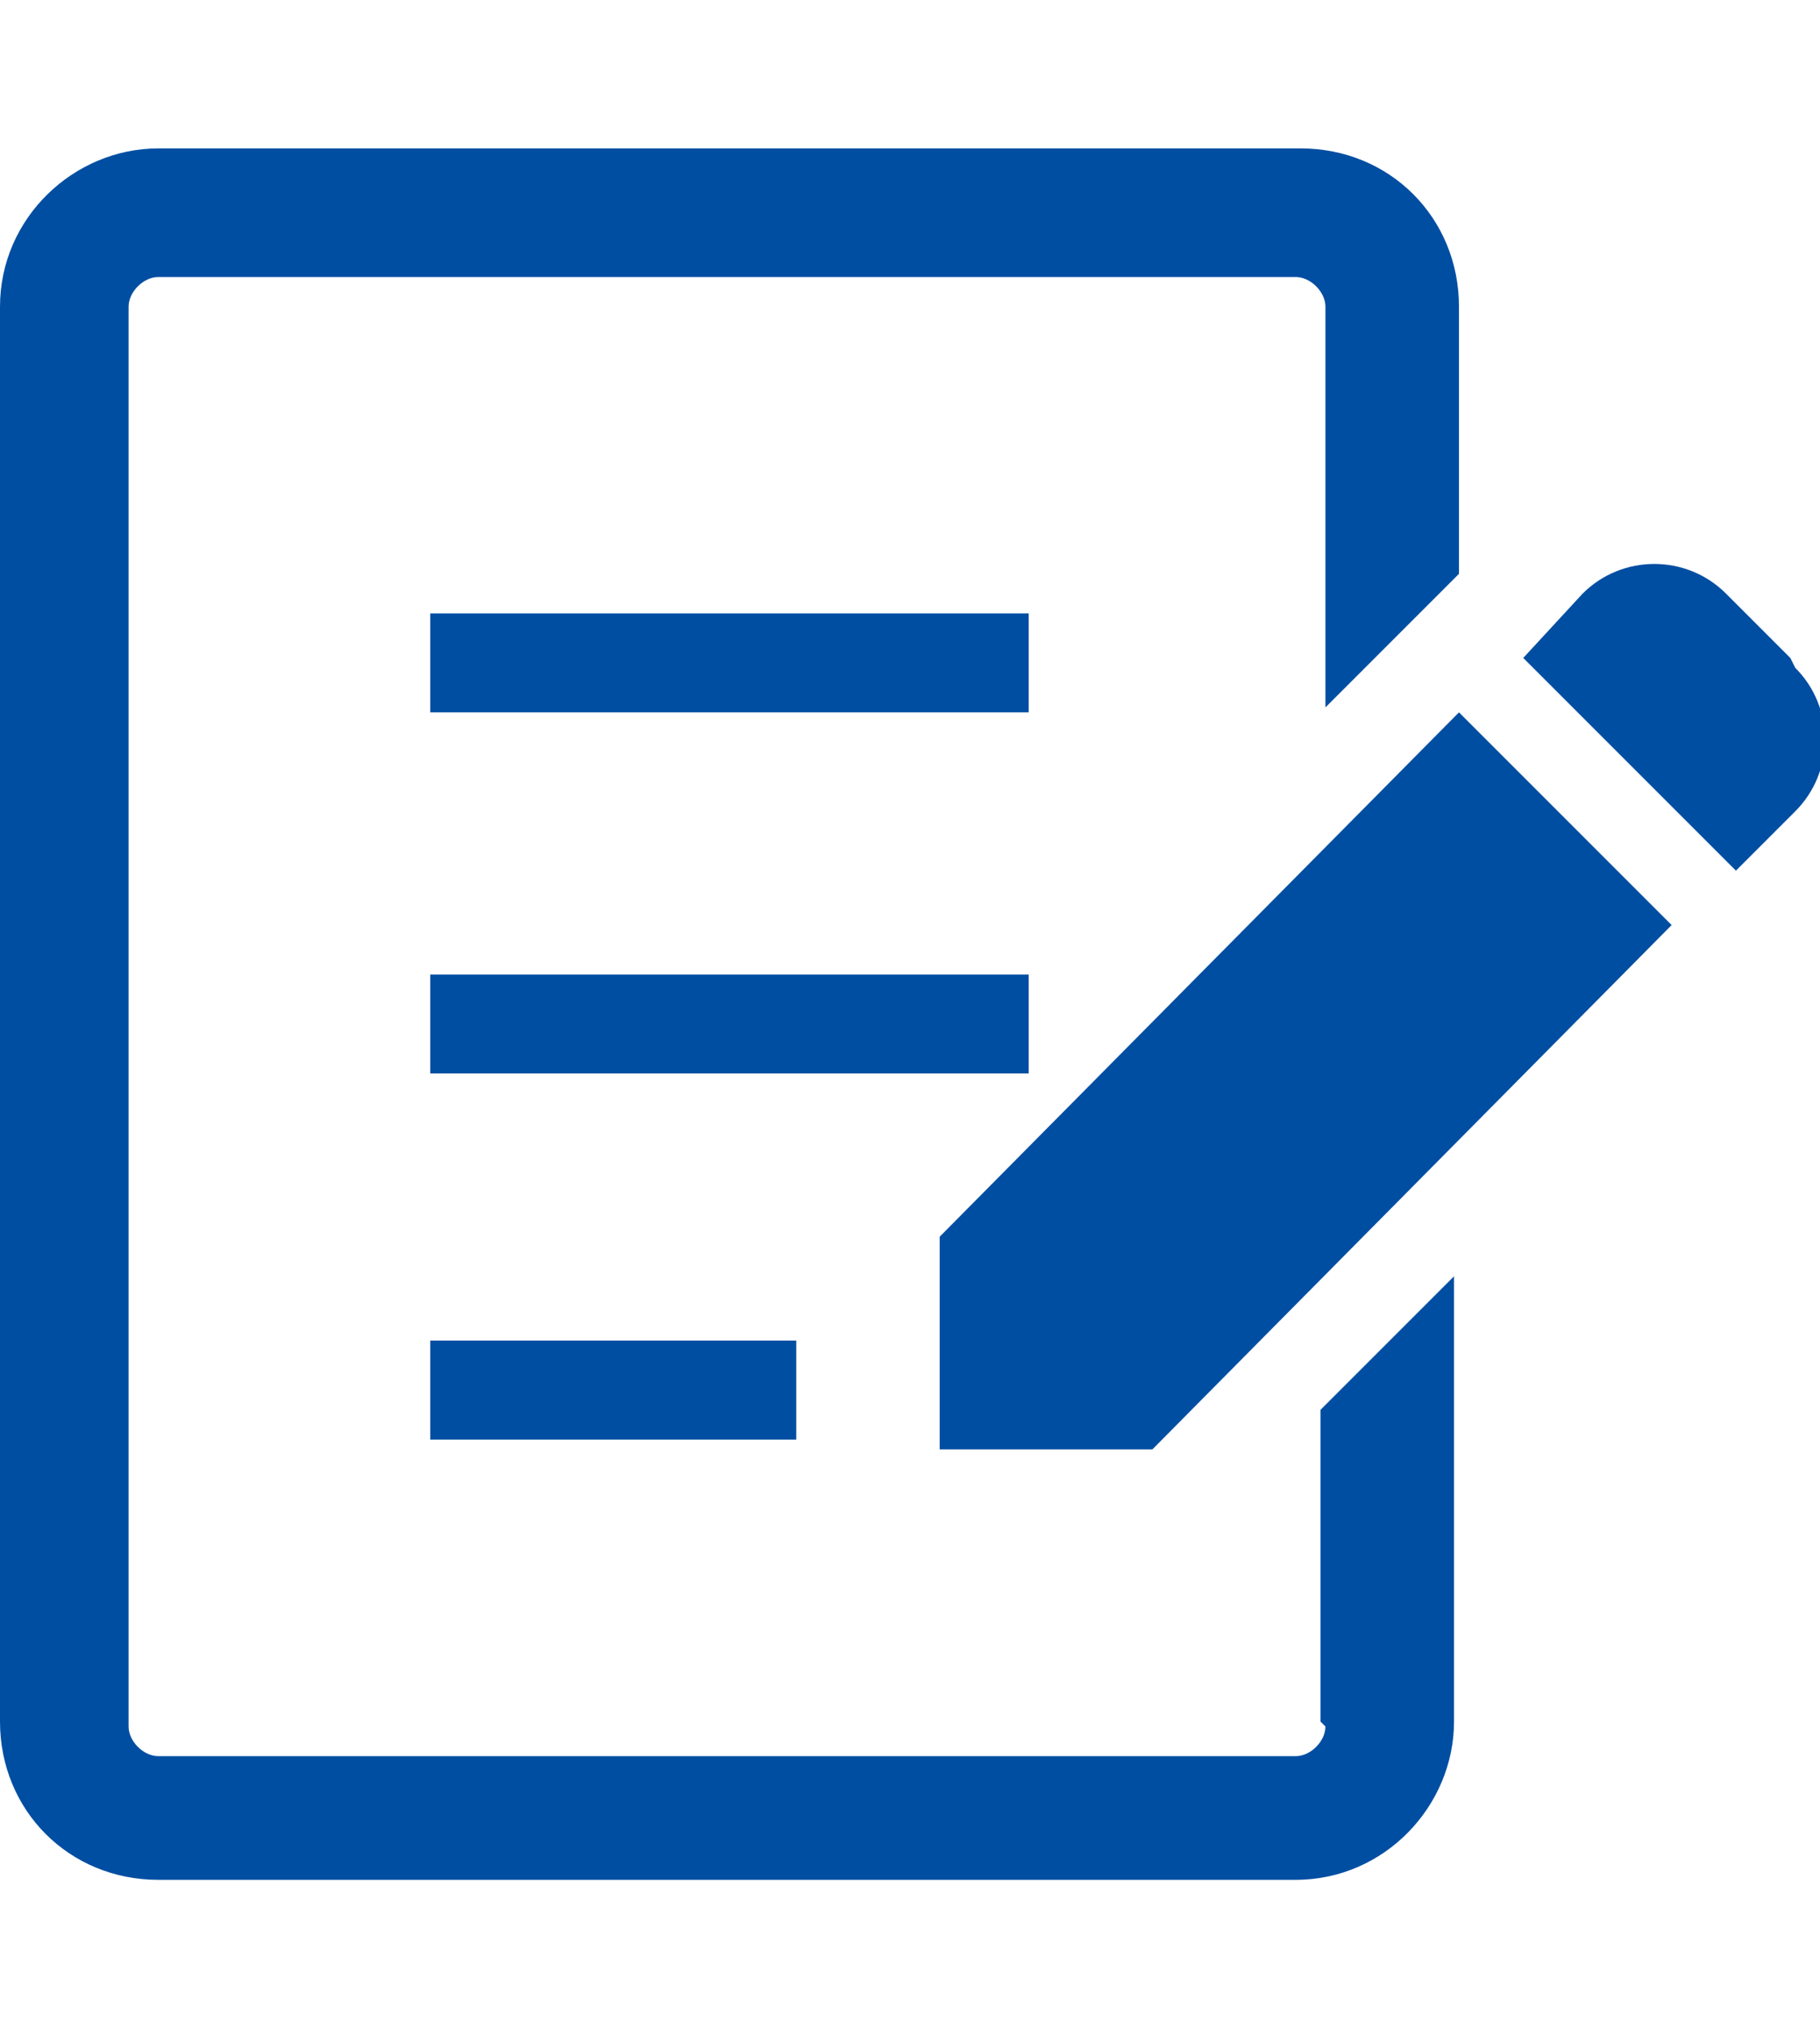 <?xml version="1.0" encoding="UTF-8"?>
<svg id="_レイヤー_1" data-name="レイヤー 1" xmlns="http://www.w3.org/2000/svg" version="1.1" viewBox="0 0 36.8 41">
  <defs>
    <style>
      .cls-1 {
        fill: #004ea2;
        fill-rule: evenodd;
        stroke-width: 0px;
      }
    </style>
  </defs>
  <path id="p1f2.svg" class="cls-1" d="M36.2,13.3l-1.3-1.3c-.8-.8-2.1-.8-2.9,0l-1.2,1.3,4.3,4.3,1.2-1.2c.8-.8.8-2.1,0-2.9ZM19,25v4.3h4.3l10.5-10.6-4.3-4.3-10.5,10.6ZM8.7,12.4h12.1v2h-12.1v-2ZM8.7,19.7h12.1v2h-12.1v-2ZM8.7,27.1h7.4v2h-7.4v-2ZM26.8,34.9c0,.3-.3.6-.6.6H3.2c-.3,0-.6-.3-.6-.6V6.2c0-.3.3-.6.6-.6h23c.3,0,.6.3.6.6h0v8.1l2.7-2.7v-5.4c0-1.8-1.4-3.2-3.2-3.2H3.2C1.5,3,0,4.4,0,6.2v28.6c0,1.8,1.4,3.2,3.2,3.2h23c1.8,0,3.2-1.5,3.2-3.2h0v-9l-2.7,2.7v6.3h0Z"/>
</svg>